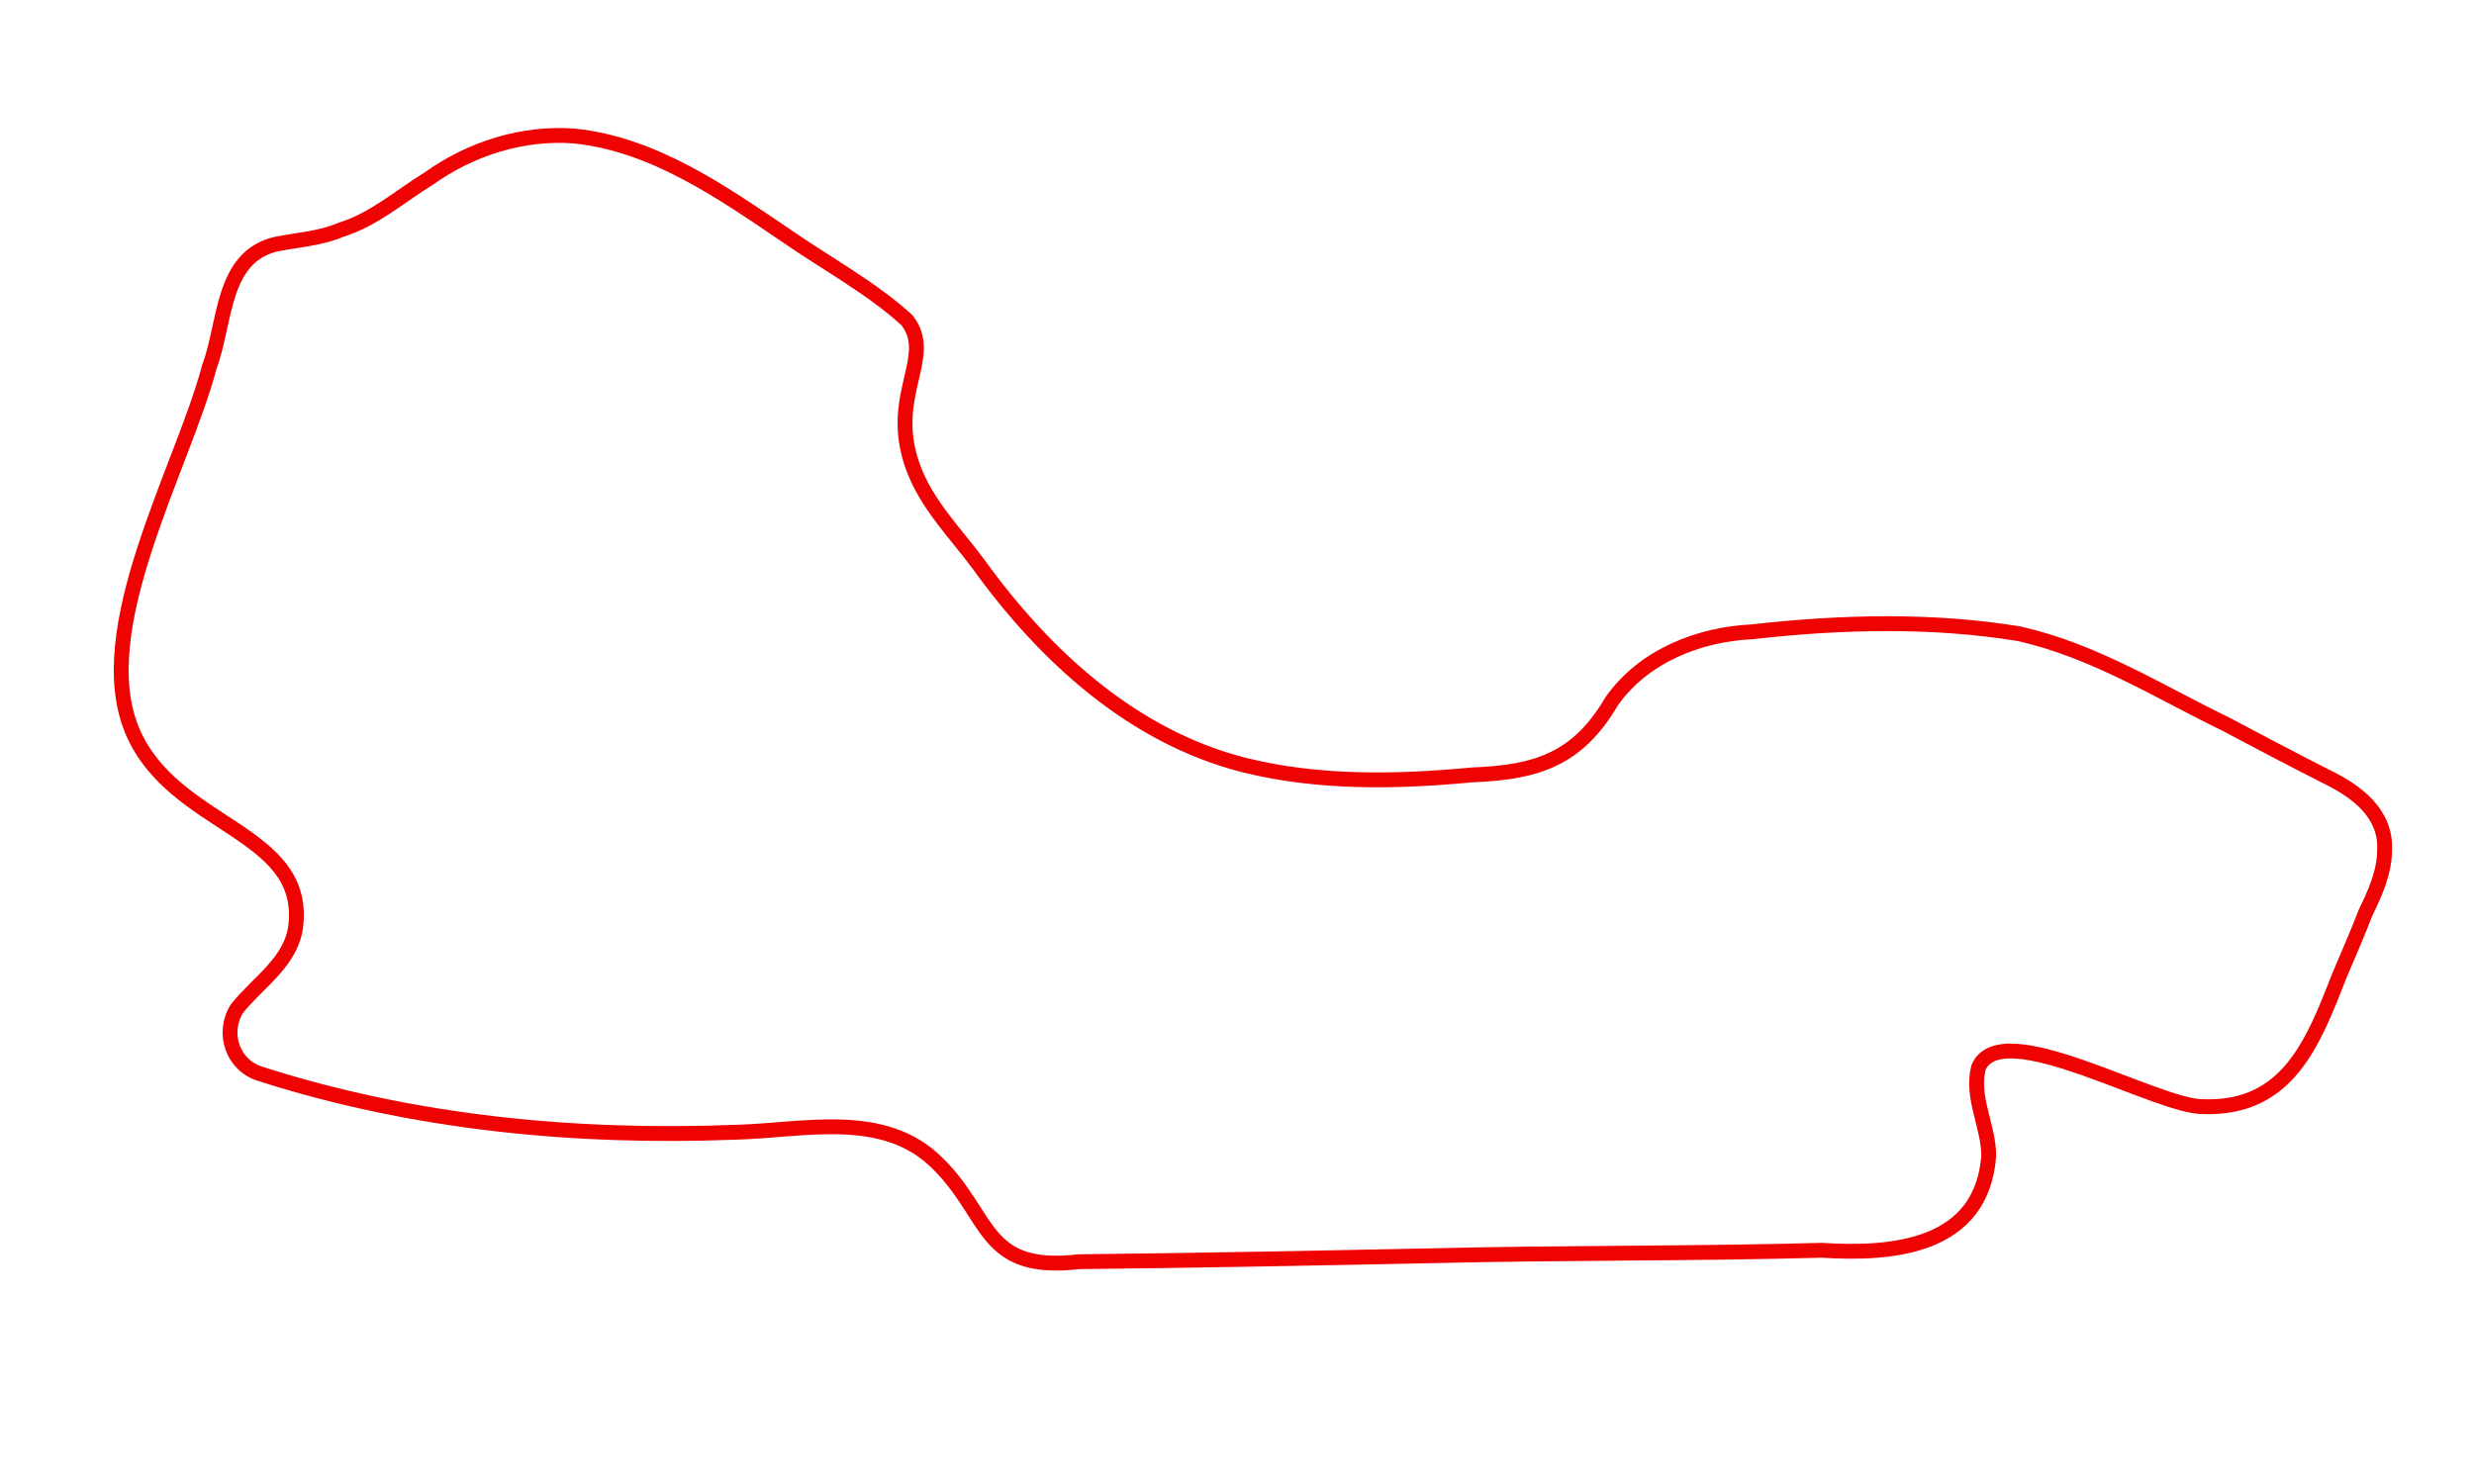 <?xml version="1.0" encoding="UTF-8" standalone="no"?>
<!-- Generator: Adobe Illustrator 25.2.3, SVG Export Plug-In . SVG Version: 6.00 Build 0)  -->

<svg
   version="1.1"
   id="Layer_1"
   x="0px"
   y="0px"
   viewBox="0 0 500 300"
   xml:space="preserve"
   sodipodi:docname="australia.svg"
   width="500"
   height="300"
   inkscape:version="1.3.2 (091e20e, 2023-11-25)"
   xmlns:inkscape="http://www.inkscape.org/namespaces/inkscape"
   xmlns:sodipodi="http://sodipodi.sourceforge.net/DTD/sodipodi-0.dtd"
   xmlns="http://www.w3.org/2000/svg"
   xmlns:svg="http://www.w3.org/2000/svg"><defs
   id="defs4" /><sodipodi:namedview
   id="namedview4"
   pagecolor="#ffffff"
   bordercolor="#000000"
   borderopacity="0.25"
   inkscape:showpageshadow="2"
   inkscape:pageopacity="0.0"
   inkscape:pagecheckerboard="0"
   inkscape:deskcolor="#d1d1d1"
   inkscape:zoom="1.3939831"
   inkscape:cx="335.36993"
   inkscape:cy="179.34221"
   inkscape:window-width="2560"
   inkscape:window-height="1387"
   inkscape:window-x="0"
   inkscape:window-y="25"
   inkscape:window-maximized="1"
   inkscape:current-layer="Layer_1" />
<style
   type="text/css"
   id="style1">
	.st0{fill:none;stroke:#374151;stroke-width:4.32;stroke-miterlimit:2.16;}
	.st1{fill:none;stroke:#EF4444;stroke-width:1.08;stroke-miterlimit:2.16;}
	.st2{fill:none;stroke:#3B82F6;stroke-width:1.08;stroke-miterlimit:2.16;}
	.st3{fill:none;stroke:#FBBF24;stroke-width:1.08;stroke-miterlimit:2.16;}
</style>
<path
   vector-effect="non-scaling-stroke"
   class="st0"
   d="m 289.806,253.847 c -23.843,0.486 -47.87,0.971 -71.712,1.212 -19.638,2.273 -17.73,-9.167 -28.617,-19.895 -10.947,-10.911 -27.204,-6.579 -41.003,-6.267 -32.211,1.246 -64.954,-1.905 -95.716,-11.765 -5.702,-1.64 -7.966,-8.213 -4.893,-13.207 4.326,-5.447 11.241,-9.571 11.942,-17.078 C 61.714,167.867 35.127,167.182 26.839,147.978 17.945,127.429 36.879,94.718 42.303,74.195 c 3.332,-8.84 2.408,-22.214 13.438,-24.826 4.46,-0.898 9.132,-1.154 13.199,-2.939 6.663,-2.049 11.932,-6.791 17.685,-10.309 8.572,-6.133 19.147,-9.449 29.523,-8.614 15.928,1.65 29.688,11.29 42.475,19.949 8.25,5.741 17.328,10.6 24.659,17.254 5.862,7.441 -4.029,15.247 1.226,29.677 2.748,7.612 8.617,13.405 13.262,19.681 13.328,18.521 31.274,34.955 53.719,40.599 15.035,3.753 30.941,3.419 45.996,1.983 13.251,-0.497 21.412,-3.243 28.235,-14.877 6.478,-9.224 17.79,-13.575 28.445,-14.052 17.927,-2.035 36.337,-2.482 53.909,0.396 15.189,3.418 28.313,11.743 41.81,18.298 6.946,3.691 13.678,7.228 20.411,10.643 6.124,2.985 11.967,7.465 11.634,14.729 0.013,4.549 -1.989,8.906 -3.835,12.684 -1.696,4.42 -3.606,8.747 -5.332,12.831 -5.304,13.594 -10.424,26.883 -27.304,26.42 -9.403,0.268 -41.045,-18.753 -45.606,-7.904 -1.55,6.099 2.15,12.036 2.066,17.958 -1.446,18.28 -19.158,19.919 -33.716,18.976 -26.409,0.72 -52.325,0.465 -78.397,1.094 z"
   id="path1"
   style="stroke:#ee0202;stroke-opacity:1;stroke-width:3;stroke-dasharray:none" />



</svg>
